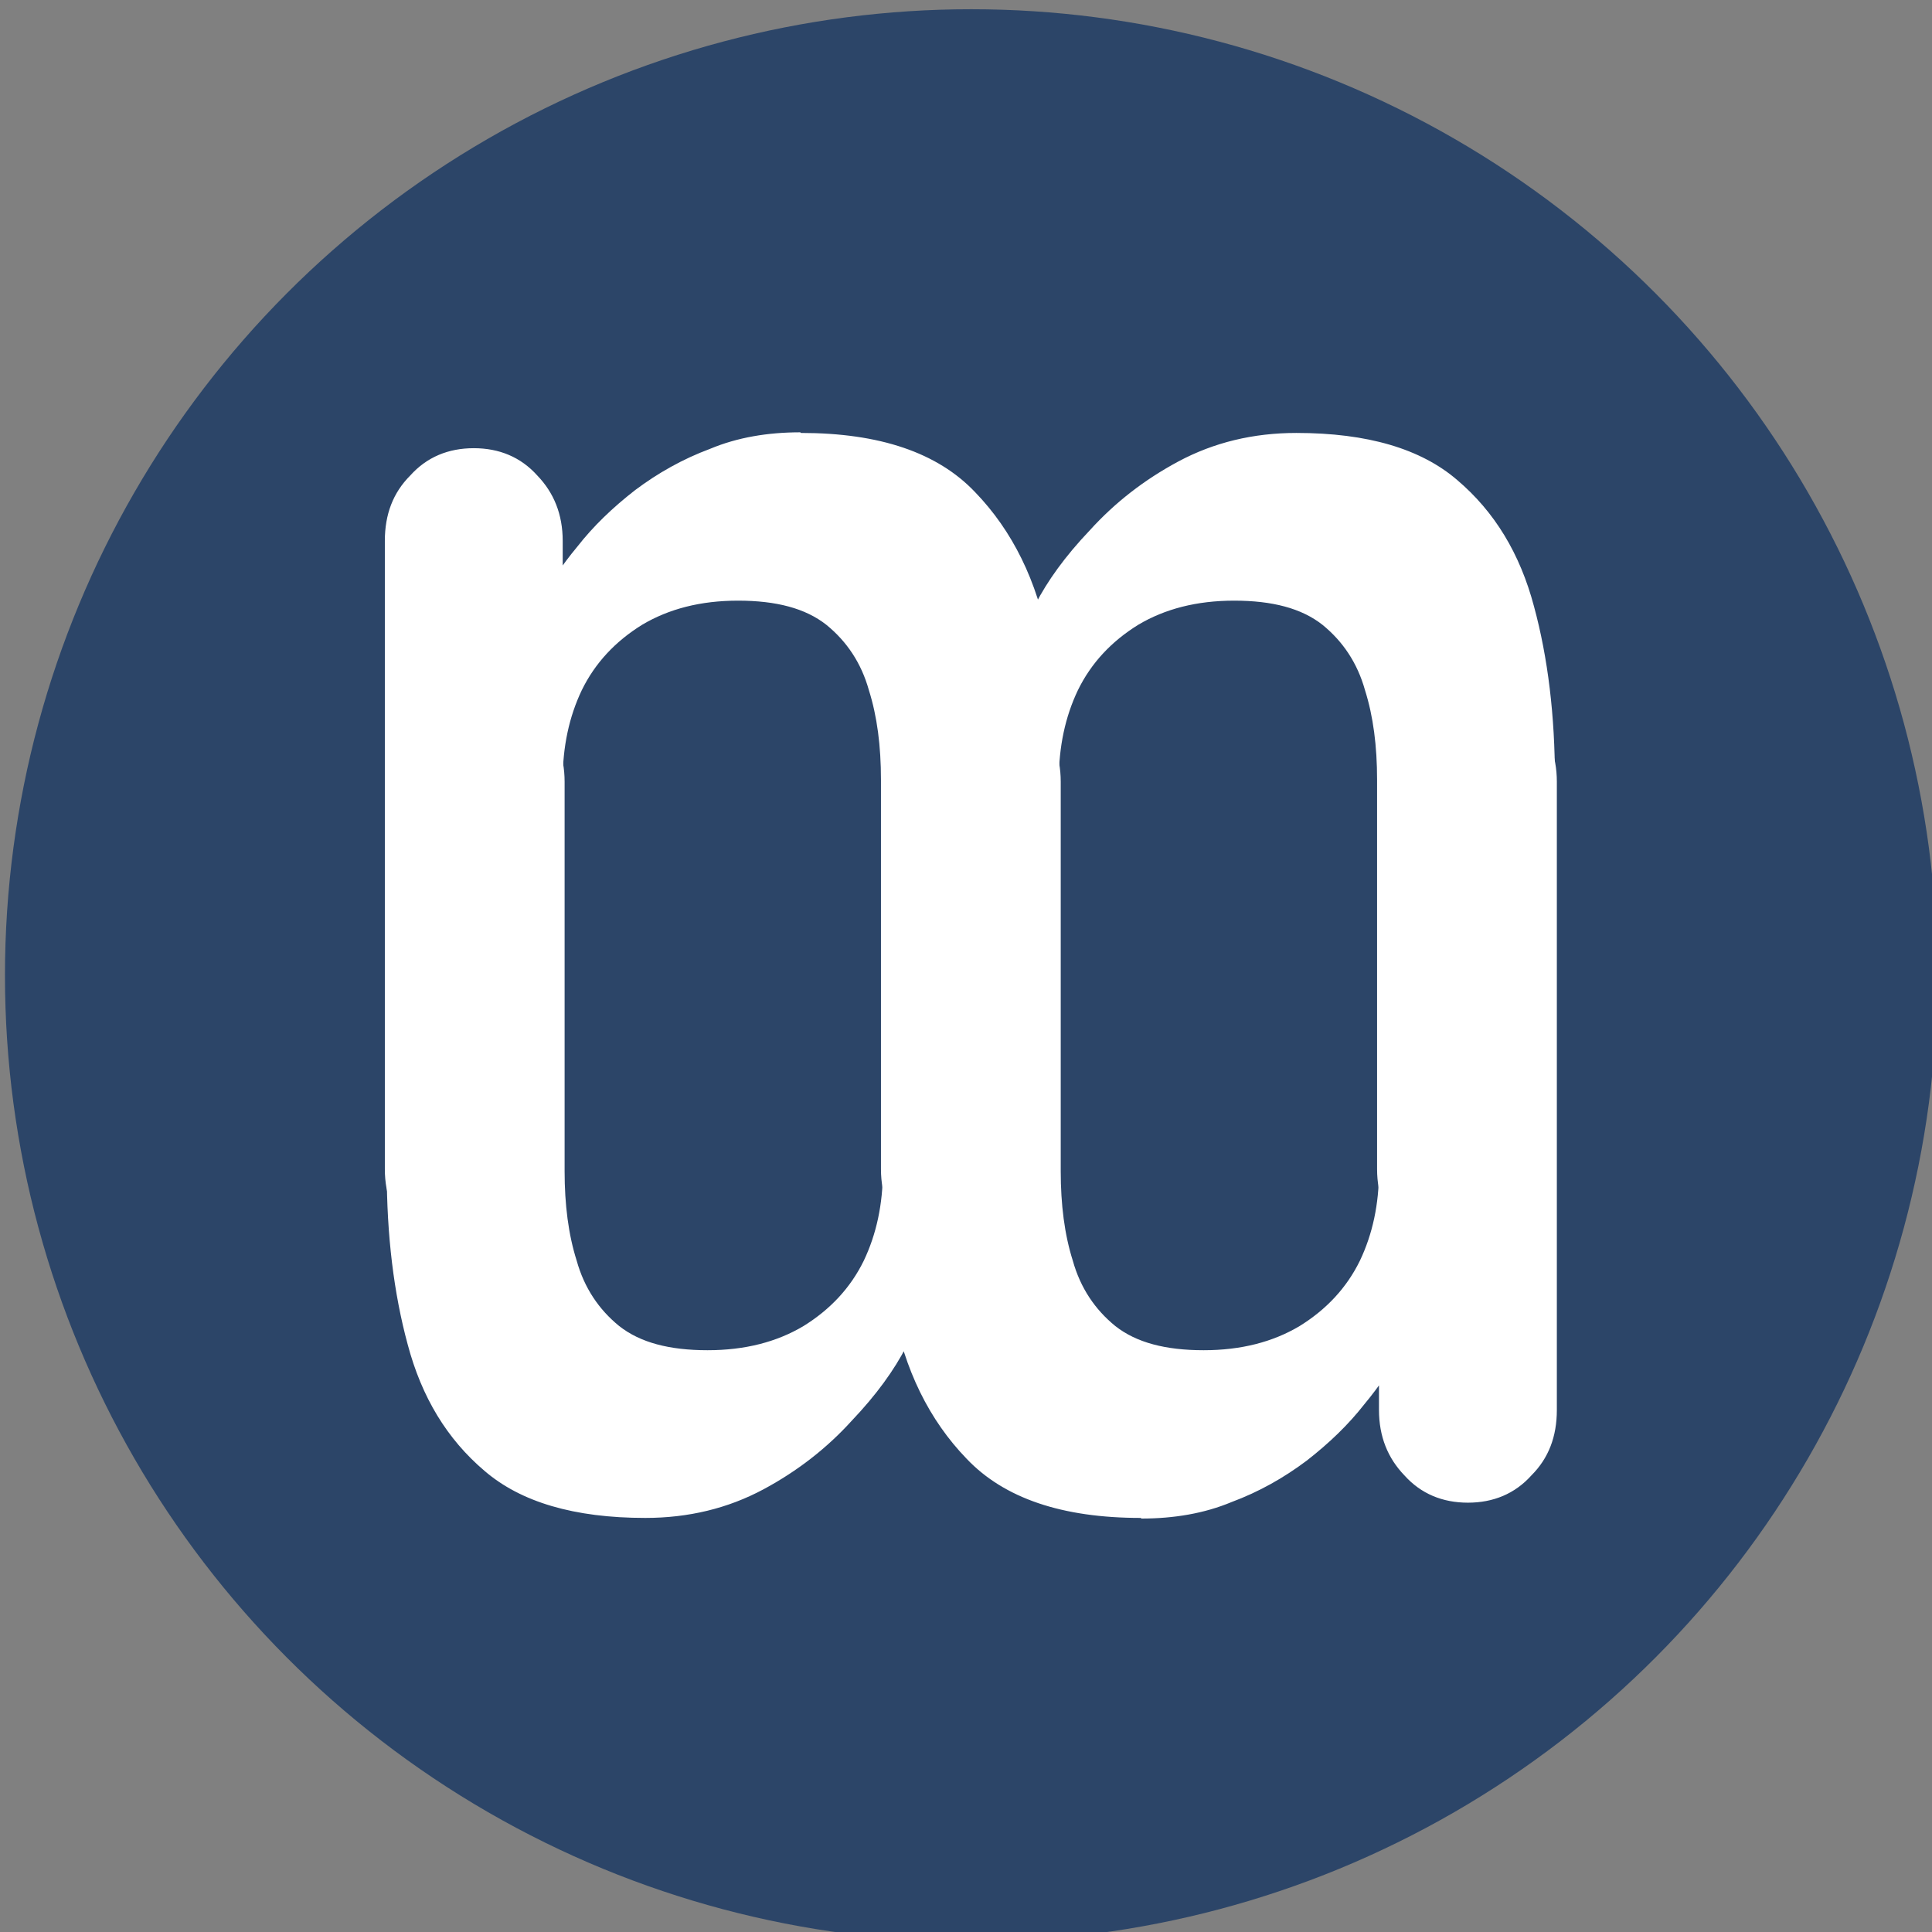 <?xml version="1.0" encoding="UTF-8" standalone="no"?>
<!-- Created with Inkscape (http://www.inkscape.org/) -->

<svg
   width="2.646mm"
   height="2.646mm"
   viewBox="0 0 2.646 2.646"
   version="1.1"
   id="svg1"
   xml:space="preserve"
   xmlns="http://www.w3.org/2000/svg"
   xmlns:svg="http://www.w3.org/2000/svg"><rect x="0" y="0" width="2.646" height="2.646" fill="#808080" stroke="none"/><defs
     id="defs1"><linearGradient
       id="swatch27"
       gradientTransform="matrix(0.324,0,0,0.324,-21.326,-45.628)"><stop
         style="stop-color:#2c4568;stop-opacity:1;"
         offset="0"
         id="stop27" /></linearGradient><linearGradient
       id="swatch25"
       gradientTransform="matrix(0.265,0,0,0.265,253.826,39.395)"><stop
         style="stop-color:#4b6a91;stop-opacity:1;"
         offset="0"
         id="stop25" /></linearGradient><linearGradient
       id="swatch43"><stop
         style="stop-color:#065895;stop-opacity:1;"
         offset="0"
         id="stop43" /></linearGradient><linearGradient
       id="swatch20"
       gradientTransform="translate(-0.191,138.38)"><stop
         style="stop-color:#2fa7cb;stop-opacity:1;"
         offset="0"
         id="stop20" /></linearGradient><linearGradient
       id="swatch9"
       gradientTransform="matrix(0.07,0,0,0.198,-6.877,130.013)"><stop
         style="stop-color:#417192;stop-opacity:1;"
         offset="0"
         id="stop9" /></linearGradient><linearGradient
       id="swatch7"
       gradientTransform="matrix(-0.164,0,0,-0.265,65.858,235.11)"><stop
         style="stop-color:#11283b;stop-opacity:1;"
         offset="0"
         id="stop7" /></linearGradient></defs><g
     id="layer1"
     transform="translate(-65.003,-122.548)"><g
       id="g2"
       transform="matrix(0.87,0,0,0.87,2.944,9.987)"><circle
         style="fill:url(#swatch27);fill-opacity:1;stroke-width:0.31"
         id="path39"
         cx="72.861"
         cy="130.916"
         r="1.521" /><g
         id="g1"
         transform="translate(-8.4960943e-7,0.01)"><path
           style="font-weight:bold;font-size:3.175px;font-family:Quicksand;-inkscape-font-specification:'Quicksand Bold';fill:#ffffff;fill-opacity:1;stroke-width:0.197"
           d="m 73.128,131.76 c -0.124,0 -0.215,-0.031 -0.274,-0.093 -0.059,-0.061 -0.098,-0.14 -0.116,-0.237 l 0.04,0.022 -0.019,0.038 c -0.019,0.037 -0.047,0.076 -0.086,0.117 -0.039,0.043 -0.085,0.079 -0.139,0.108 -0.056,0.03 -0.118,0.045 -0.186,0.045 -0.112,0 -0.196,-0.025 -0.253,-0.074 -0.059,-0.05 -0.099,-0.116 -0.121,-0.199 -0.022,-0.081 -0.033,-0.172 -0.033,-0.273 v -0.613 c 0,-0.042 0.013,-0.077 0.04,-0.105 0.026,-0.027 0.06,-0.041 0.1,-0.041 0.04,0 0.074,0.014 0.1,0.041 0.026,0.029 0.04,0.064 0.04,0.105 v 0.613 c 0,0.053 0.006,0.1 0.019,0.141 0.012,0.043 0.035,0.077 0.067,0.103 0.033,0.026 0.079,0.038 0.139,0.038 0.059,0 0.109,-0.013 0.151,-0.038 0.042,-0.026 0.074,-0.06 0.095,-0.103 0.02,-0.042 0.03,-0.089 0.03,-0.141 v -0.613 c 0,-0.042 0.013,-0.077 0.04,-0.105 0.026,-0.027 0.06,-0.041 0.1,-0.041 0.04,0 0.074,0.014 0.1,0.041 0.026,0.029 0.04,0.064 0.04,0.105 v 0.613 c 0,0.053 0.006,0.1 0.019,0.141 0.012,0.043 0.035,0.077 0.067,0.103 0.033,0.026 0.079,0.038 0.139,0.038 0.059,0 0.109,-0.013 0.151,-0.038 0.042,-0.026 0.074,-0.06 0.095,-0.103 0.02,-0.042 0.03,-0.089 0.03,-0.141 v -0.613 c 0,-0.042 0.013,-0.077 0.04,-0.105 0.026,-0.027 0.06,-0.041 0.1,-0.041 0.04,0 0.074,0.014 0.1,0.041 0.026,0.029 0.04,0.064 0.04,0.105 v 0.989 c 0,0.042 -0.013,0.076 -0.04,0.103 -0.026,0.029 -0.06,0.043 -0.1,0.043 -0.04,0 -0.074,-0.014 -0.1,-0.043 -0.026,-0.027 -0.04,-0.061 -0.04,-0.103 v -0.103 l 0.035,0.008 c -0.014,0.027 -0.033,0.056 -0.058,0.086 -0.025,0.032 -0.055,0.061 -0.091,0.089 -0.036,0.027 -0.075,0.049 -0.118,0.065 -0.043,0.018 -0.091,0.026 -0.142,0.026 z"
           id="path21-6" /><path
           style="font-weight:bold;font-size:3.175px;font-family:Quicksand;-inkscape-font-specification:'Quicksand Bold';fill:#ffffff;fill-opacity:1;stroke-width:0.197"
           d="m 72.593,130.052 c 0.124,0 0.215,0.031 0.274,0.093 0.059,0.061 0.098,0.14 0.116,0.237 l -0.04,-0.022 0.019,-0.038 c 0.019,-0.037 0.047,-0.076 0.086,-0.117 0.039,-0.043 0.085,-0.079 0.139,-0.108 0.056,-0.03 0.118,-0.045 0.186,-0.045 0.112,0 0.196,0.025 0.253,0.074 0.059,0.05 0.099,0.116 0.121,0.199 0.022,0.081 0.033,0.172 0.033,0.273 v 0.613 c 0,0.042 -0.013,0.077 -0.04,0.105 -0.026,0.027 -0.06,0.041 -0.1,0.041 -0.04,0 -0.074,-0.014 -0.1,-0.041 -0.026,-0.029 -0.04,-0.064 -0.04,-0.105 v -0.613 c 0,-0.053 -0.006,-0.1 -0.019,-0.141 -0.012,-0.043 -0.035,-0.077 -0.067,-0.103 -0.033,-0.026 -0.079,-0.038 -0.139,-0.038 -0.059,0 -0.109,0.013 -0.151,0.038 -0.042,0.026 -0.074,0.06 -0.095,0.103 -0.02,0.042 -0.03,0.089 -0.03,0.141 v 0.613 c 0,0.042 -0.013,0.077 -0.04,0.105 -0.026,0.027 -0.06,0.041 -0.1,0.041 -0.04,0 -0.074,-0.014 -0.1,-0.041 -0.026,-0.029 -0.04,-0.064 -0.04,-0.105 v -0.613 c 0,-0.053 -0.006,-0.1 -0.019,-0.141 -0.012,-0.043 -0.035,-0.077 -0.067,-0.103 -0.033,-0.026 -0.079,-0.038 -0.139,-0.038 -0.059,0 -0.109,0.013 -0.151,0.038 -0.042,0.026 -0.074,0.06 -0.095,0.103 -0.02,0.042 -0.03,0.089 -0.03,0.141 v 0.613 c 0,0.042 -0.013,0.077 -0.04,0.105 -0.026,0.027 -0.06,0.041 -0.1,0.041 -0.04,0 -0.074,-0.014 -0.1,-0.041 -0.026,-0.029 -0.04,-0.064 -0.04,-0.105 v -0.989 c 0,-0.042 0.013,-0.076 0.04,-0.103 0.026,-0.029 0.06,-0.043 0.1,-0.043 0.04,0 0.074,0.014 0.1,0.043 0.026,0.027 0.04,0.061 0.04,0.103 v 0.103 l -0.035,-0.008 c 0.014,-0.027 0.033,-0.056 0.058,-0.086 0.025,-0.032 0.055,-0.061 0.091,-0.089 0.036,-0.027 0.075,-0.049 0.118,-0.065 0.043,-0.018 0.091,-0.026 0.142,-0.026 z"
           id="text1-5-3-8" /></g></g></g></svg>
